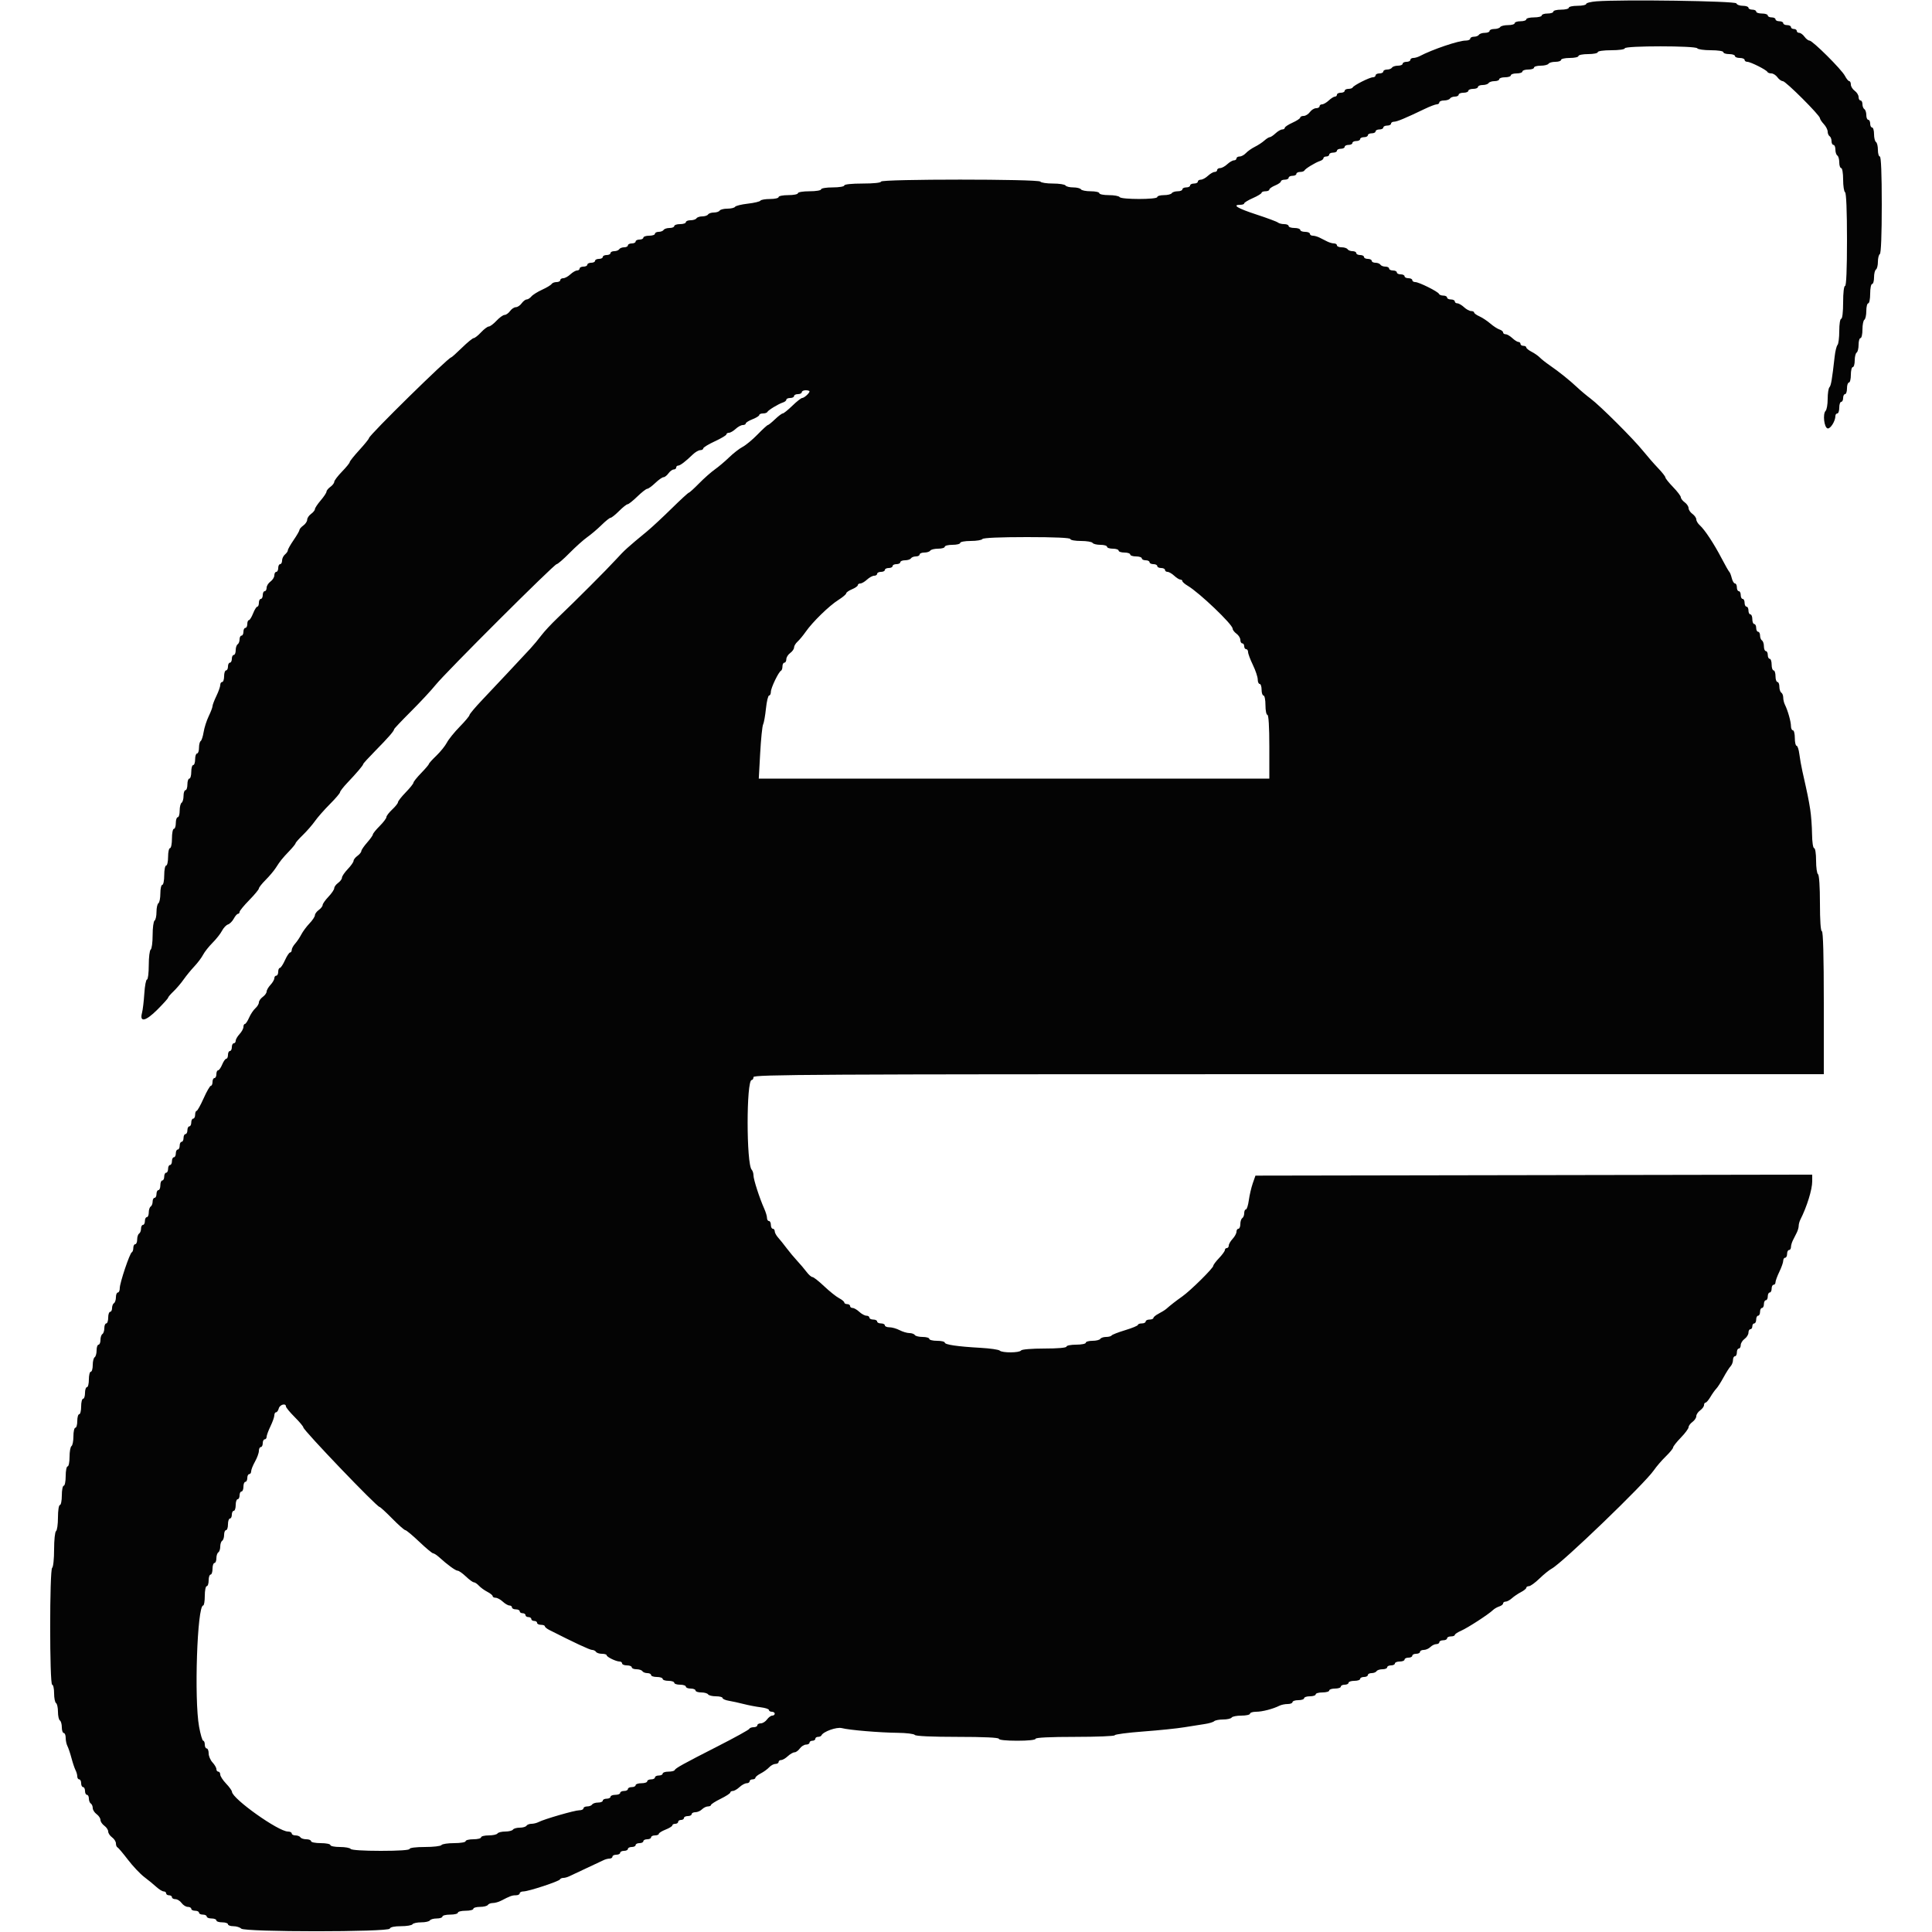 <svg id="svg" version="1.1" xmlns="http://www.w3.org/2000/svg" xmlns:xlink="http://www.w3.org/1999/xlink" width="400" height="400" viewBox="0, 0, 400,400"><g id="svgg"><path id="path0" d="M330.500 0.277 C 329.345 0.368,328.400 0.612,328.400 0.821 C 328.400 1.029,327.590 1.200,326.600 1.200 C 325.610 1.200,324.800 1.380,324.800 1.600 C 324.800 1.820,324.080 2.000,323.200 2.000 C 322.320 2.000,321.600 2.180,321.600 2.400 C 321.600 2.620,321.060 2.800,320.400 2.800 C 319.740 2.800,319.200 2.980,319.200 3.200 C 319.200 3.420,318.480 3.600,317.600 3.600 C 316.720 3.600,316.000 3.780,316.000 4.000 C 316.000 4.220,315.460 4.400,314.800 4.400 C 314.140 4.400,313.600 4.580,313.600 4.800 C 313.600 5.020,312.981 5.200,312.224 5.200 C 311.467 5.200,310.736 5.380,310.600 5.600 C 310.464 5.820,309.913 6.000,309.376 6.000 C 308.839 6.000,308.400 6.180,308.400 6.400 C 308.400 6.620,307.961 6.800,307.424 6.800 C 306.887 6.800,306.336 6.980,306.200 7.200 C 306.064 7.420,305.603 7.600,305.176 7.600 C 304.749 7.600,304.400 7.780,304.400 8.000 C 304.400 8.220,303.973 8.400,303.452 8.400 C 301.975 8.400,296.556 10.235,293.905 11.634 C 293.523 11.835,292.938 12.000,292.605 12.000 C 292.272 12.000,292.000 12.180,292.000 12.400 C 292.000 12.620,291.640 12.800,291.200 12.800 C 290.760 12.800,290.400 12.980,290.400 13.200 C 290.400 13.420,289.961 13.600,289.424 13.600 C 288.887 13.600,288.336 13.780,288.200 14.000 C 288.064 14.220,287.603 14.400,287.176 14.400 C 286.749 14.400,286.400 14.580,286.400 14.800 C 286.400 15.020,286.040 15.200,285.600 15.200 C 285.160 15.200,284.800 15.380,284.800 15.600 C 284.800 15.820,284.547 16.000,284.238 16.000 C 283.572 16.000,280.259 17.668,280.067 18.100 C 279.993 18.265,279.588 18.400,279.167 18.400 C 278.745 18.400,278.400 18.580,278.400 18.800 C 278.400 19.020,278.040 19.200,277.600 19.200 C 277.160 19.200,276.800 19.380,276.800 19.600 C 276.800 19.820,276.612 20.000,276.383 20.000 C 276.154 20.000,275.580 20.360,275.108 20.800 C 274.636 21.240,274.013 21.600,273.725 21.600 C 273.436 21.600,273.200 21.780,273.200 22.000 C 273.200 22.220,272.880 22.400,272.488 22.400 C 272.097 22.400,271.517 22.760,271.200 23.200 C 270.883 23.640,270.303 24.000,269.912 24.000 C 269.520 24.000,269.200 24.153,269.200 24.339 C 269.200 24.526,268.480 25.003,267.600 25.400 C 266.720 25.797,266.000 26.274,266.000 26.461 C 266.000 26.647,265.764 26.800,265.475 26.800 C 265.187 26.800,264.564 27.160,264.092 27.600 C 263.620 28.040,263.080 28.400,262.892 28.400 C 262.704 28.400,262.202 28.715,261.775 29.100 C 261.349 29.485,260.460 30.069,259.800 30.397 C 259.140 30.726,258.309 31.311,257.953 31.697 C 257.597 32.084,257.012 32.400,256.653 32.400 C 256.294 32.400,256.000 32.580,256.000 32.800 C 256.000 33.020,255.764 33.200,255.475 33.200 C 255.187 33.200,254.564 33.560,254.092 34.000 C 253.620 34.440,252.956 34.800,252.617 34.800 C 252.278 34.800,252.000 34.980,252.000 35.200 C 252.000 35.420,251.764 35.600,251.475 35.600 C 251.187 35.600,250.564 35.960,250.092 36.400 C 249.620 36.840,248.956 37.200,248.617 37.200 C 248.278 37.200,248.000 37.380,248.000 37.600 C 248.000 37.820,247.640 38.000,247.200 38.000 C 246.760 38.000,246.400 38.180,246.400 38.400 C 246.400 38.620,246.040 38.800,245.600 38.800 C 245.160 38.800,244.800 38.980,244.800 39.200 C 244.800 39.420,244.361 39.600,243.824 39.600 C 243.287 39.600,242.736 39.780,242.600 40.000 C 242.464 40.220,241.733 40.400,240.976 40.400 C 240.219 40.400,239.600 40.580,239.600 40.800 C 239.600 41.329,232.127 41.329,231.800 40.800 C 231.664 40.580,230.663 40.400,229.576 40.400 C 228.489 40.400,227.600 40.220,227.600 40.000 C 227.600 39.780,226.801 39.600,225.824 39.600 C 224.847 39.600,223.936 39.420,223.800 39.200 C 223.664 38.980,222.944 38.800,222.200 38.800 C 221.456 38.800,220.736 38.620,220.600 38.400 C 220.464 38.180,219.294 38.000,218.000 38.000 C 216.706 38.000,215.536 37.820,215.400 37.600 C 215.060 37.050,182.400 37.050,182.400 37.600 C 182.400 37.839,180.867 38.000,178.600 38.000 C 176.333 38.000,174.800 38.161,174.800 38.400 C 174.800 38.622,173.733 38.800,172.400 38.800 C 171.067 38.800,170.000 38.978,170.000 39.200 C 170.000 39.422,168.933 39.600,167.600 39.600 C 166.267 39.600,165.200 39.778,165.200 40.000 C 165.200 40.220,164.300 40.400,163.200 40.400 C 162.100 40.400,161.200 40.580,161.200 40.800 C 161.200 41.020,160.401 41.200,159.424 41.200 C 158.447 41.200,157.551 41.356,157.433 41.547 C 157.314 41.738,156.139 42.017,154.821 42.166 C 153.503 42.315,152.318 42.609,152.189 42.818 C 152.059 43.028,151.344 43.200,150.600 43.200 C 149.856 43.200,149.136 43.380,149.000 43.600 C 148.864 43.820,148.324 44.000,147.800 44.000 C 147.276 44.000,146.736 44.180,146.600 44.400 C 146.464 44.620,145.924 44.800,145.400 44.800 C 144.876 44.800,144.336 44.980,144.200 45.200 C 144.064 45.420,143.513 45.600,142.976 45.600 C 142.439 45.600,142.000 45.780,142.000 46.000 C 142.000 46.220,141.460 46.400,140.800 46.400 C 140.140 46.400,139.600 46.580,139.600 46.800 C 139.600 47.020,139.161 47.200,138.624 47.200 C 138.087 47.200,137.536 47.380,137.400 47.600 C 137.264 47.820,136.803 48.000,136.376 48.000 C 135.949 48.000,135.600 48.180,135.600 48.400 C 135.600 48.620,135.060 48.800,134.400 48.800 C 133.740 48.800,133.200 48.980,133.200 49.200 C 133.200 49.420,132.840 49.600,132.400 49.600 C 131.960 49.600,131.600 49.780,131.600 50.000 C 131.600 50.220,131.240 50.400,130.800 50.400 C 130.360 50.400,130.000 50.580,130.000 50.800 C 130.000 51.020,129.651 51.200,129.224 51.200 C 128.797 51.200,128.336 51.380,128.200 51.600 C 128.064 51.820,127.603 52.000,127.176 52.000 C 126.749 52.000,126.400 52.180,126.400 52.400 C 126.400 52.620,126.040 52.800,125.600 52.800 C 125.160 52.800,124.800 52.980,124.800 53.200 C 124.800 53.420,124.440 53.600,124.000 53.600 C 123.560 53.600,123.200 53.780,123.200 54.000 C 123.200 54.220,122.840 54.400,122.400 54.400 C 121.960 54.400,121.600 54.580,121.600 54.800 C 121.600 55.020,121.240 55.200,120.800 55.200 C 120.360 55.200,120.000 55.380,120.000 55.600 C 120.000 55.820,119.764 56.000,119.475 56.000 C 119.187 56.000,118.564 56.360,118.092 56.800 C 117.620 57.240,116.956 57.600,116.617 57.600 C 116.278 57.600,116.000 57.780,116.000 58.000 C 116.000 58.220,115.651 58.400,115.224 58.400 C 114.797 58.400,114.336 58.580,114.199 58.801 C 114.063 59.022,113.182 59.553,112.241 59.981 C 111.300 60.410,110.299 61.039,110.016 61.380 C 109.734 61.721,109.294 62.000,109.039 62.000 C 108.785 62.000,108.317 62.360,108.000 62.800 C 107.683 63.240,107.143 63.600,106.800 63.600 C 106.457 63.600,105.917 63.960,105.600 64.400 C 105.283 64.840,104.775 65.200,104.472 65.200 C 104.169 65.200,103.417 65.740,102.800 66.400 C 102.183 67.060,101.463 67.600,101.200 67.600 C 100.937 67.600,100.217 68.140,99.600 68.800 C 98.983 69.460,98.299 70.000,98.080 70.000 C 97.861 70.000,96.762 70.900,95.639 72.000 C 94.515 73.100,93.508 74.000,93.401 74.000 C 92.815 74.000,76.406 90.113,76.394 90.701 C 76.390 90.865,75.490 91.981,74.394 93.179 C 73.297 94.378,72.400 95.503,72.400 95.679 C 72.400 95.855,71.680 96.741,70.800 97.648 C 69.920 98.555,69.200 99.505,69.200 99.760 C 69.200 100.015,68.840 100.483,68.400 100.800 C 67.960 101.117,67.600 101.562,67.599 101.788 C 67.599 102.015,67.059 102.830,66.400 103.600 C 65.741 104.370,65.201 105.185,65.201 105.412 C 65.200 105.638,64.840 106.083,64.400 106.400 C 63.960 106.717,63.600 107.257,63.600 107.600 C 63.600 107.943,63.240 108.483,62.800 108.800 C 62.360 109.117,62.000 109.529,62.000 109.716 C 62.000 109.903,61.460 110.841,60.800 111.800 C 60.140 112.759,59.600 113.715,59.600 113.923 C 59.600 114.132,59.330 114.526,59.000 114.800 C 58.670 115.074,58.400 115.636,58.400 116.049 C 58.400 116.462,58.220 116.800,58.000 116.800 C 57.780 116.800,57.600 117.160,57.600 117.600 C 57.600 118.040,57.420 118.400,57.200 118.400 C 56.980 118.400,56.800 118.720,56.800 119.112 C 56.800 119.503,56.440 120.083,56.000 120.400 C 55.560 120.717,55.200 121.297,55.200 121.688 C 55.200 122.080,55.020 122.400,54.800 122.400 C 54.580 122.400,54.400 122.760,54.400 123.200 C 54.400 123.640,54.220 124.000,54.000 124.000 C 53.780 124.000,53.600 124.360,53.600 124.800 C 53.600 125.240,53.454 125.600,53.275 125.600 C 53.096 125.600,52.702 126.230,52.400 127.000 C 52.098 127.770,51.704 128.400,51.525 128.400 C 51.346 128.400,51.200 128.760,51.200 129.200 C 51.200 129.640,51.020 130.000,50.800 130.000 C 50.580 130.000,50.400 130.360,50.400 130.800 C 50.400 131.240,50.220 131.600,50.000 131.600 C 49.780 131.600,49.600 131.949,49.600 132.376 C 49.600 132.803,49.420 133.264,49.200 133.400 C 48.980 133.536,48.800 134.087,48.800 134.624 C 48.800 135.161,48.620 135.600,48.400 135.600 C 48.180 135.600,48.000 135.960,48.000 136.400 C 48.000 136.840,47.820 137.200,47.600 137.200 C 47.380 137.200,47.200 137.560,47.200 138.000 C 47.200 138.440,47.020 138.800,46.800 138.800 C 46.580 138.800,46.400 139.340,46.400 140.000 C 46.400 140.660,46.220 141.200,46.000 141.200 C 45.780 141.200,45.600 141.479,45.600 141.819 C 45.600 142.160,45.240 143.184,44.800 144.094 C 44.360 145.005,44.000 145.953,44.000 146.200 C 44.000 146.447,43.645 147.384,43.212 148.281 C 42.778 149.179,42.304 150.657,42.159 151.565 C 42.014 152.474,41.739 153.314,41.547 153.432 C 41.356 153.551,41.200 154.177,41.200 154.824 C 41.200 155.471,41.020 156.000,40.800 156.000 C 40.580 156.000,40.400 156.540,40.400 157.200 C 40.400 157.860,40.220 158.400,40.000 158.400 C 39.780 158.400,39.600 159.030,39.600 159.800 C 39.600 160.570,39.420 161.200,39.200 161.200 C 38.980 161.200,38.800 161.740,38.800 162.400 C 38.800 163.060,38.620 163.600,38.400 163.600 C 38.180 163.600,38.000 164.129,38.000 164.776 C 38.000 165.423,37.820 166.064,37.600 166.200 C 37.380 166.336,37.200 167.067,37.200 167.824 C 37.200 168.581,37.020 169.200,36.800 169.200 C 36.580 169.200,36.400 169.740,36.400 170.400 C 36.400 171.060,36.220 171.600,36.000 171.600 C 35.780 171.600,35.600 172.500,35.600 173.600 C 35.600 174.700,35.420 175.600,35.200 175.600 C 34.980 175.600,34.800 176.410,34.800 177.400 C 34.800 178.390,34.620 179.200,34.400 179.200 C 34.180 179.200,34.000 180.100,34.000 181.200 C 34.000 182.300,33.820 183.200,33.600 183.200 C 33.380 183.200,33.200 183.999,33.200 184.976 C 33.200 185.953,33.020 186.864,32.800 187.000 C 32.580 187.136,32.400 187.946,32.400 188.800 C 32.400 189.654,32.220 190.464,32.000 190.600 C 31.780 190.736,31.600 192.086,31.600 193.600 C 31.600 195.114,31.420 196.464,31.200 196.600 C 30.980 196.736,30.800 198.187,30.800 199.824 C 30.800 201.461,30.634 202.800,30.432 202.800 C 30.229 202.800,29.981 204.105,29.880 205.700 C 29.779 207.295,29.564 209.093,29.403 209.695 C 28.855 211.735,30.148 211.469,32.575 209.042 C 33.799 207.818,34.800 206.706,34.800 206.569 C 34.800 206.433,35.302 205.844,35.915 205.260 C 36.529 204.677,37.473 203.570,38.012 202.800 C 38.552 202.030,39.556 200.803,40.244 200.073 C 40.931 199.343,41.743 198.263,42.047 197.673 C 42.351 197.083,43.230 195.970,44.000 195.200 C 44.770 194.430,45.654 193.308,45.964 192.707 C 46.274 192.105,46.830 191.517,47.200 191.400 C 47.570 191.283,48.111 190.740,48.404 190.193 C 48.696 189.647,49.085 189.200,49.268 189.200 C 49.450 189.200,49.600 189.021,49.600 188.802 C 49.600 188.583,50.500 187.485,51.600 186.361 C 52.700 185.238,53.600 184.151,53.600 183.946 C 53.600 183.741,54.229 182.944,54.999 182.175 C 55.768 181.406,56.711 180.287,57.095 179.688 C 58.047 178.205,58.394 177.773,59.900 176.192 C 60.615 175.441,61.200 174.717,61.200 174.582 C 61.200 174.447,61.881 173.676,62.713 172.869 C 63.545 172.061,64.668 170.770,65.208 170.000 C 65.749 169.230,67.138 167.651,68.295 166.491 C 69.453 165.332,70.400 164.221,70.400 164.024 C 70.400 163.827,71.075 162.954,71.900 162.085 C 73.881 159.999,75.200 158.442,75.200 158.190 C 75.200 158.077,76.325 156.844,77.700 155.449 C 80.345 152.765,81.600 151.327,81.600 150.980 C 81.600 150.864,83.175 149.197,85.100 147.276 C 87.025 145.355,89.320 142.887,90.200 141.792 C 92.275 139.209,114.738 116.800,115.252 116.800 C 115.468 116.800,116.669 115.761,117.922 114.490 C 119.175 113.220,120.830 111.739,121.600 111.198 C 122.370 110.658,123.689 109.537,124.532 108.708 C 125.374 107.879,126.223 107.200,126.418 107.200 C 126.614 107.200,127.403 106.570,128.173 105.800 C 128.943 105.030,129.738 104.400,129.938 104.400 C 130.139 104.400,131.045 103.680,131.952 102.800 C 132.859 101.920,133.782 101.200,134.004 101.200 C 134.226 101.200,134.972 100.660,135.663 100.000 C 136.354 99.340,137.122 98.800,137.371 98.800 C 137.620 98.800,138.083 98.440,138.400 98.000 C 138.717 97.560,139.207 97.200,139.488 97.200 C 139.770 97.200,140.000 97.020,140.000 96.800 C 140.000 96.580,140.178 96.400,140.395 96.400 C 140.816 96.400,141.907 95.574,143.432 94.100 C 143.944 93.605,144.642 93.200,144.982 93.200 C 145.322 93.200,145.600 93.037,145.600 92.838 C 145.600 92.639,146.680 91.977,148.000 91.368 C 149.320 90.758,150.400 90.111,150.400 89.930 C 150.400 89.748,150.636 89.600,150.925 89.600 C 151.213 89.600,151.836 89.240,152.308 88.800 C 152.780 88.360,153.444 88.000,153.783 88.000 C 154.122 88.000,154.400 87.854,154.400 87.675 C 154.400 87.496,155.030 87.102,155.800 86.800 C 156.570 86.498,157.200 86.104,157.200 85.925 C 157.200 85.746,157.545 85.600,157.967 85.600 C 158.388 85.600,158.793 85.465,158.867 85.300 C 159.034 84.924,161.164 83.625,162.100 83.329 C 162.485 83.207,162.800 82.948,162.800 82.753 C 162.800 82.559,163.160 82.400,163.600 82.400 C 164.040 82.400,164.400 82.220,164.400 82.000 C 164.400 81.780,164.760 81.600,165.200 81.600 C 165.640 81.600,166.000 81.420,166.000 81.200 C 166.000 80.980,166.360 80.800,166.800 80.800 C 167.240 80.800,167.600 80.903,167.600 81.029 C 167.600 81.400,166.489 82.400,166.077 82.400 C 165.868 82.400,164.955 83.120,164.048 84.000 C 163.141 84.880,162.246 85.600,162.059 85.600 C 161.872 85.600,161.154 86.140,160.463 86.800 C 159.772 87.460,159.104 88.000,158.978 88.000 C 158.851 88.000,157.892 88.879,156.847 89.952 C 155.801 91.026,154.409 92.182,153.753 92.521 C 153.098 92.860,151.850 93.827,150.981 94.671 C 150.111 95.514,148.770 96.648,148.000 97.191 C 147.230 97.734,145.757 99.038,144.726 100.089 C 143.695 101.140,142.748 102.000,142.620 102.000 C 142.493 102.000,140.878 103.485,139.031 105.300 C 137.184 107.115,134.908 109.230,133.973 110.000 C 129.948 113.314,129.309 113.893,127.600 115.765 C 125.666 117.885,119.119 124.439,115.418 127.961 C 114.169 129.150,112.664 130.768,112.073 131.556 C 111.483 132.344,110.460 133.573,109.800 134.286 C 107.662 136.597,102.473 142.130,99.804 144.946 C 98.372 146.457,97.200 147.851,97.200 148.044 C 97.200 148.238,96.290 149.326,95.177 150.462 C 94.065 151.598,92.871 153.076,92.525 153.746 C 92.178 154.416,91.198 155.633,90.347 156.451 C 89.496 157.268,88.800 158.041,88.800 158.168 C 88.800 158.295,88.080 159.141,87.200 160.048 C 86.320 160.955,85.600 161.855,85.600 162.048 C 85.600 162.241,84.880 163.141,84.000 164.048 C 83.120 164.955,82.400 165.873,82.400 166.088 C 82.400 166.303,81.860 166.983,81.200 167.600 C 80.540 168.217,80.000 168.925,80.000 169.174 C 80.000 169.423,79.370 170.257,78.600 171.027 C 77.830 171.797,77.200 172.576,77.200 172.759 C 77.200 172.942,76.663 173.701,76.006 174.446 C 75.350 175.191,74.810 175.985,74.806 176.212 C 74.803 176.438,74.440 176.883,74.000 177.200 C 73.560 177.517,73.200 177.980,73.200 178.229 C 73.200 178.478,72.660 179.246,72.000 179.937 C 71.340 180.628,70.800 181.425,70.800 181.708 C 70.800 181.991,70.440 182.483,70.000 182.800 C 69.560 183.117,69.200 183.609,69.200 183.892 C 69.200 184.175,68.660 184.972,68.000 185.663 C 67.340 186.354,66.800 187.122,66.800 187.371 C 66.800 187.620,66.440 188.083,66.000 188.400 C 65.560 188.717,65.200 189.209,65.200 189.492 C 65.200 189.775,64.697 190.534,64.081 191.178 C 63.466 191.821,62.701 192.855,62.381 193.474 C 62.062 194.093,61.485 194.949,61.100 195.375 C 60.715 195.802,60.400 196.387,60.400 196.675 C 60.400 196.964,60.247 197.200,60.061 197.200 C 59.874 197.200,59.397 197.920,59.000 198.800 C 58.603 199.680,58.126 200.400,57.939 200.400 C 57.753 200.400,57.600 200.760,57.600 201.200 C 57.600 201.640,57.420 202.000,57.200 202.000 C 56.980 202.000,56.800 202.236,56.800 202.525 C 56.800 202.813,56.440 203.436,56.000 203.908 C 55.560 204.380,55.200 205.004,55.200 205.295 C 55.200 205.586,54.840 206.083,54.400 206.400 C 53.960 206.717,53.600 207.231,53.600 207.541 C 53.600 207.852,53.271 208.397,52.870 208.753 C 52.468 209.109,51.884 209.985,51.572 210.700 C 51.260 211.415,50.869 212.000,50.702 212.000 C 50.536 212.000,50.400 212.278,50.400 212.617 C 50.400 212.956,50.040 213.620,49.600 214.092 C 49.160 214.564,48.800 215.187,48.800 215.475 C 48.800 215.764,48.620 216.000,48.400 216.000 C 48.180 216.000,48.000 216.360,48.000 216.800 C 48.000 217.240,47.820 217.600,47.600 217.600 C 47.380 217.600,47.200 217.960,47.200 218.400 C 47.200 218.840,47.042 219.200,46.849 219.200 C 46.655 219.200,46.273 219.740,46.000 220.400 C 45.727 221.060,45.345 221.600,45.151 221.600 C 44.958 221.600,44.800 221.960,44.800 222.400 C 44.800 222.840,44.620 223.200,44.400 223.200 C 44.180 223.200,44.000 223.560,44.000 224.000 C 44.000 224.440,43.846 224.800,43.657 224.800 C 43.469 224.800,42.794 225.970,42.157 227.399 C 41.521 228.829,40.865 229.999,40.700 229.999 C 40.535 230.000,40.400 230.360,40.400 230.800 C 40.400 231.240,40.220 231.600,40.000 231.600 C 39.780 231.600,39.600 231.960,39.600 232.400 C 39.600 232.840,39.420 233.200,39.200 233.200 C 38.980 233.200,38.800 233.560,38.800 234.000 C 38.800 234.440,38.620 234.800,38.400 234.800 C 38.180 234.800,38.000 235.160,38.000 235.600 C 38.000 236.040,37.820 236.400,37.600 236.400 C 37.380 236.400,37.200 236.760,37.200 237.200 C 37.200 237.640,37.020 238.000,36.800 238.000 C 36.580 238.000,36.400 238.360,36.400 238.800 C 36.400 239.240,36.220 239.600,36.000 239.600 C 35.780 239.600,35.600 239.960,35.600 240.400 C 35.600 240.840,35.420 241.200,35.200 241.200 C 34.980 241.200,34.800 241.560,34.800 242.000 C 34.800 242.440,34.620 242.800,34.400 242.800 C 34.180 242.800,34.000 243.160,34.000 243.600 C 34.000 244.040,33.820 244.400,33.600 244.400 C 33.380 244.400,33.200 244.850,33.200 245.400 C 33.200 245.950,33.020 246.400,32.800 246.400 C 32.580 246.400,32.400 246.760,32.400 247.200 C 32.400 247.640,32.220 248.000,32.000 248.000 C 31.780 248.000,31.600 248.349,31.600 248.776 C 31.600 249.203,31.420 249.664,31.200 249.800 C 30.980 249.936,30.800 250.487,30.800 251.024 C 30.800 251.561,30.620 252.000,30.400 252.000 C 30.180 252.000,30.000 252.360,30.000 252.800 C 30.000 253.240,29.820 253.600,29.600 253.600 C 29.380 253.600,29.200 253.949,29.200 254.376 C 29.200 254.803,29.020 255.264,28.800 255.400 C 28.580 255.536,28.400 256.087,28.400 256.624 C 28.400 257.161,28.220 257.600,28.000 257.600 C 27.780 257.600,27.600 257.945,27.600 258.367 C 27.600 258.788,27.462 259.193,27.294 259.267 C 26.860 259.455,24.790 265.616,24.795 266.700 C 24.798 267.195,24.620 267.600,24.400 267.600 C 24.180 267.600,24.000 268.039,24.000 268.576 C 24.000 269.113,23.820 269.664,23.600 269.800 C 23.380 269.936,23.200 270.397,23.200 270.824 C 23.200 271.251,23.020 271.600,22.800 271.600 C 22.580 271.600,22.400 272.140,22.400 272.800 C 22.400 273.460,22.220 274.000,22.000 274.000 C 21.780 274.000,21.600 274.439,21.600 274.976 C 21.600 275.513,21.420 276.064,21.200 276.200 C 20.980 276.336,20.800 276.887,20.800 277.424 C 20.800 277.961,20.620 278.400,20.400 278.400 C 20.180 278.400,20.000 278.929,20.000 279.576 C 20.000 280.223,19.820 280.864,19.600 281.000 C 19.380 281.136,19.200 281.867,19.200 282.624 C 19.200 283.381,19.020 284.000,18.800 284.000 C 18.580 284.000,18.400 284.720,18.400 285.600 C 18.400 286.480,18.220 287.200,18.000 287.200 C 17.780 287.200,17.600 287.740,17.600 288.400 C 17.600 289.060,17.420 289.600,17.200 289.600 C 16.980 289.600,16.800 290.320,16.800 291.200 C 16.800 292.080,16.620 292.800,16.400 292.800 C 16.180 292.800,16.000 293.430,16.000 294.200 C 16.000 294.970,15.820 295.600,15.600 295.600 C 15.380 295.600,15.200 296.399,15.200 297.376 C 15.200 298.353,15.020 299.264,14.800 299.400 C 14.580 299.536,14.400 300.537,14.400 301.624 C 14.400 302.711,14.220 303.600,14.000 303.600 C 13.780 303.600,13.600 304.500,13.600 305.600 C 13.600 306.700,13.420 307.600,13.200 307.600 C 12.980 307.600,12.800 308.500,12.800 309.600 C 12.800 310.700,12.620 311.600,12.400 311.600 C 12.175 311.600,12.000 312.725,12.000 314.176 C 12.000 315.593,11.820 316.864,11.600 317.000 C 11.380 317.136,11.200 318.846,11.200 320.800 C 11.200 322.754,11.020 324.464,10.800 324.600 C 10.253 324.938,10.253 348.800,10.800 348.800 C 11.020 348.800,11.200 349.599,11.200 350.576 C 11.200 351.553,11.380 352.464,11.600 352.600 C 11.820 352.736,12.000 353.546,12.000 354.400 C 12.000 355.254,12.180 356.064,12.400 356.200 C 12.620 356.336,12.800 356.977,12.800 357.624 C 12.800 358.271,12.980 358.800,13.200 358.800 C 13.420 358.800,13.600 359.252,13.600 359.805 C 13.600 360.358,13.762 361.123,13.961 361.505 C 14.160 361.887,14.537 363.010,14.800 364.000 C 15.063 364.990,15.440 366.113,15.639 366.495 C 15.838 366.877,16.000 367.462,16.000 367.795 C 16.000 368.128,16.180 368.400,16.400 368.400 C 16.620 368.400,16.800 368.760,16.800 369.200 C 16.800 369.640,16.980 370.000,17.200 370.000 C 17.420 370.000,17.600 370.360,17.600 370.800 C 17.600 371.240,17.780 371.600,18.000 371.600 C 18.220 371.600,18.400 371.949,18.400 372.376 C 18.400 372.803,18.580 373.264,18.800 373.400 C 19.020 373.536,19.200 373.957,19.200 374.335 C 19.200 374.714,19.560 375.283,20.000 375.600 C 20.440 375.917,20.800 376.457,20.800 376.800 C 20.800 377.143,21.160 377.683,21.600 378.000 C 22.040 378.317,22.400 378.857,22.400 379.200 C 22.400 379.543,22.760 380.083,23.200 380.400 C 23.640 380.717,24.000 381.282,24.000 381.655 C 24.000 382.028,24.141 382.393,24.313 382.467 C 24.486 382.540,25.462 383.693,26.482 385.028 C 27.502 386.364,29.026 387.978,29.868 388.616 C 30.711 389.253,31.848 390.185,32.396 390.687 C 32.944 391.189,33.619 391.600,33.896 391.600 C 34.173 391.600,34.400 391.780,34.400 392.000 C 34.400 392.220,34.670 392.400,35.000 392.400 C 35.330 392.400,35.600 392.580,35.600 392.800 C 35.600 393.020,35.920 393.200,36.312 393.200 C 36.703 393.200,37.283 393.560,37.600 394.000 C 37.917 394.440,38.497 394.800,38.888 394.800 C 39.280 394.800,39.600 394.980,39.600 395.200 C 39.600 395.420,39.960 395.600,40.400 395.600 C 40.840 395.600,41.200 395.780,41.200 396.000 C 41.200 396.220,41.560 396.400,42.000 396.400 C 42.440 396.400,42.800 396.580,42.800 396.800 C 42.800 397.020,43.250 397.200,43.800 397.200 C 44.350 397.200,44.800 397.380,44.800 397.600 C 44.800 397.820,45.340 398.000,46.000 398.000 C 46.660 398.000,47.200 398.180,47.200 398.400 C 47.200 398.620,47.704 398.800,48.320 398.800 C 48.936 398.800,49.665 399.025,49.940 399.300 C 50.667 400.027,80.458 400.027,80.700 399.300 C 80.806 398.983,81.651 398.800,83.010 398.800 C 84.188 398.800,85.264 398.620,85.400 398.400 C 85.536 398.180,86.346 398.000,87.200 398.000 C 88.054 398.000,88.864 397.820,89.000 397.600 C 89.136 397.380,89.777 397.200,90.424 397.200 C 91.071 397.200,91.600 397.020,91.600 396.800 C 91.600 396.580,92.320 396.400,93.200 396.400 C 94.080 396.400,94.800 396.220,94.800 396.000 C 94.800 395.780,95.520 395.600,96.400 395.600 C 97.280 395.600,98.000 395.420,98.000 395.200 C 98.000 394.980,98.619 394.800,99.376 394.800 C 100.133 394.800,100.864 394.620,101.000 394.400 C 101.136 394.180,101.599 394.000,102.029 394.000 C 102.459 394.000,103.213 393.792,103.705 393.538 C 105.631 392.542,106.017 392.400,106.795 392.400 C 107.238 392.400,107.600 392.220,107.600 392.000 C 107.600 391.780,107.948 391.600,108.372 391.600 C 109.408 391.600,115.765 389.509,115.933 389.113 C 116.007 388.941,116.324 388.800,116.639 388.800 C 116.953 388.800,117.523 388.639,117.905 388.442 C 118.287 388.245,119.860 387.506,121.400 386.800 C 122.940 386.094,124.513 385.355,124.895 385.158 C 125.277 384.961,125.862 384.800,126.195 384.800 C 126.528 384.800,126.800 384.620,126.800 384.400 C 126.800 384.180,127.160 384.000,127.600 384.000 C 128.040 384.000,128.400 383.820,128.400 383.600 C 128.400 383.380,128.760 383.200,129.200 383.200 C 129.640 383.200,130.000 383.020,130.000 382.800 C 130.000 382.580,130.360 382.400,130.800 382.400 C 131.240 382.400,131.600 382.220,131.600 382.000 C 131.600 381.780,131.960 381.600,132.400 381.600 C 132.840 381.600,133.200 381.420,133.200 381.200 C 133.200 380.980,133.560 380.800,134.000 380.800 C 134.440 380.800,134.800 380.620,134.800 380.400 C 134.800 380.180,135.160 380.000,135.600 380.000 C 136.040 380.000,136.400 379.854,136.400 379.675 C 136.400 379.496,137.030 379.102,137.800 378.800 C 138.570 378.498,139.200 378.104,139.200 377.925 C 139.200 377.746,139.470 377.600,139.800 377.600 C 140.130 377.600,140.400 377.420,140.400 377.200 C 140.400 376.980,140.670 376.800,141.000 376.800 C 141.330 376.800,141.600 376.620,141.600 376.400 C 141.600 376.180,141.960 376.000,142.400 376.000 C 142.840 376.000,143.200 375.820,143.200 375.600 C 143.200 375.380,143.547 375.200,143.971 375.200 C 144.396 375.200,145.013 374.930,145.343 374.600 C 145.673 374.270,146.226 374.000,146.571 374.000 C 146.917 374.000,147.203 373.865,147.206 373.700 C 147.210 373.535,148.110 372.960,149.206 372.421 C 150.303 371.883,151.200 371.298,151.200 371.121 C 151.200 370.945,151.436 370.800,151.725 370.800 C 152.013 370.800,152.636 370.440,153.108 370.000 C 153.580 369.560,154.244 369.200,154.583 369.200 C 154.922 369.200,155.200 369.020,155.200 368.800 C 155.200 368.580,155.470 368.400,155.800 368.400 C 156.130 368.400,156.400 368.250,156.400 368.068 C 156.400 367.885,156.895 367.481,157.500 367.170 C 158.105 366.860,158.891 366.289,159.247 365.903 C 159.603 365.516,160.188 365.200,160.547 365.200 C 160.906 365.200,161.200 365.020,161.200 364.800 C 161.200 364.580,161.436 364.400,161.725 364.400 C 162.013 364.400,162.636 364.040,163.108 363.600 C 163.580 363.160,164.204 362.800,164.495 362.800 C 164.786 362.800,165.283 362.440,165.600 362.000 C 165.917 361.560,166.497 361.200,166.888 361.200 C 167.280 361.200,167.600 361.020,167.600 360.800 C 167.600 360.580,167.870 360.400,168.200 360.400 C 168.530 360.400,168.800 360.220,168.800 360.000 C 168.800 359.780,169.055 359.600,169.367 359.600 C 169.678 359.600,169.993 359.465,170.067 359.300 C 170.415 358.516,173.208 357.512,174.278 357.786 C 175.892 358.200,182.056 358.719,185.876 358.762 C 187.678 358.783,189.264 358.980,189.400 359.200 C 189.552 359.447,192.937 359.600,198.224 359.600 C 203.675 359.600,206.800 359.746,206.800 360.000 C 206.800 360.239,208.333 360.400,210.600 360.400 C 212.867 360.400,214.400 360.239,214.400 360.000 C 214.400 359.746,217.400 359.600,222.600 359.600 C 227.110 359.600,230.800 359.449,230.800 359.264 C 230.800 359.079,233.455 358.730,236.700 358.487 C 239.945 358.245,243.770 357.851,245.200 357.611 C 246.630 357.372,248.520 357.074,249.400 356.947 C 250.280 356.821,251.171 356.556,251.380 356.359 C 251.589 356.162,252.433 356.000,253.256 356.000 C 254.079 356.000,254.864 355.820,255.000 355.600 C 255.136 355.380,256.047 355.200,257.024 355.200 C 258.001 355.200,258.800 355.020,258.800 354.800 C 258.800 354.580,259.372 354.400,260.072 354.400 C 261.335 354.400,263.565 353.822,264.895 353.151 C 265.277 352.958,266.042 352.800,266.595 352.800 C 267.148 352.800,267.600 352.620,267.600 352.400 C 267.600 352.180,268.140 352.000,268.800 352.000 C 269.460 352.000,270.000 351.820,270.000 351.600 C 270.000 351.380,270.540 351.200,271.200 351.200 C 271.860 351.200,272.400 351.020,272.400 350.800 C 272.400 350.580,273.030 350.400,273.800 350.400 C 274.570 350.400,275.200 350.220,275.200 350.000 C 275.200 349.780,275.740 349.600,276.400 349.600 C 277.060 349.600,277.600 349.420,277.600 349.200 C 277.600 348.980,277.960 348.800,278.400 348.800 C 278.840 348.800,279.200 348.620,279.200 348.400 C 279.200 348.180,279.740 348.000,280.400 348.000 C 281.060 348.000,281.600 347.820,281.600 347.600 C 281.600 347.380,281.960 347.200,282.400 347.200 C 282.840 347.200,283.200 347.020,283.200 346.800 C 283.200 346.580,283.549 346.400,283.976 346.400 C 284.403 346.400,284.864 346.220,285.000 346.000 C 285.136 345.780,285.687 345.600,286.224 345.600 C 286.761 345.600,287.200 345.420,287.200 345.200 C 287.200 344.980,287.560 344.800,288.000 344.800 C 288.440 344.800,288.800 344.620,288.800 344.400 C 288.800 344.180,289.250 344.000,289.800 344.000 C 290.350 344.000,290.800 343.820,290.800 343.600 C 290.800 343.380,291.160 343.200,291.600 343.200 C 292.040 343.200,292.400 343.020,292.400 342.800 C 292.400 342.580,292.760 342.400,293.200 342.400 C 293.640 342.400,294.000 342.220,294.000 342.000 C 294.000 341.780,294.347 341.600,294.771 341.600 C 295.196 341.600,295.813 341.330,296.143 341.000 C 296.473 340.670,297.026 340.400,297.371 340.400 C 297.717 340.400,298.000 340.220,298.000 340.000 C 298.000 339.780,298.360 339.600,298.800 339.600 C 299.240 339.600,299.600 339.420,299.600 339.200 C 299.600 338.980,299.960 338.800,300.400 338.800 C 300.840 338.800,301.200 338.664,301.200 338.498 C 301.200 338.331,301.785 337.941,302.500 337.631 C 303.862 337.040,308.238 334.201,309.102 333.348 C 309.379 333.076,309.964 332.738,310.402 332.599 C 310.841 332.460,311.200 332.178,311.200 331.973 C 311.200 331.768,311.436 331.600,311.725 331.600 C 312.013 331.600,312.598 331.285,313.025 330.900 C 313.451 330.515,314.295 329.945,314.900 329.632 C 315.505 329.320,316.000 328.915,316.000 328.732 C 316.000 328.550,316.248 328.400,316.552 328.400 C 316.855 328.400,317.831 327.694,318.720 326.831 C 319.610 325.968,320.756 325.039,321.269 324.768 C 323.439 323.617,340.529 307.157,342.416 304.400 C 342.943 303.630,344.055 302.339,344.887 301.531 C 345.719 300.724,346.400 299.890,346.400 299.680 C 346.400 299.469,347.120 298.555,348.000 297.648 C 348.880 296.741,349.600 295.769,349.600 295.488 C 349.600 295.207,349.960 294.717,350.400 294.400 C 350.840 294.083,351.200 293.543,351.200 293.200 C 351.200 292.857,351.560 292.317,352.000 292.000 C 352.440 291.683,352.800 291.193,352.800 290.912 C 352.800 290.630,352.941 290.400,353.114 290.400 C 353.286 290.400,353.743 289.867,354.128 289.215 C 354.513 288.563,355.057 287.798,355.336 287.515 C 355.616 287.232,356.285 286.190,356.822 285.200 C 357.360 284.210,358.025 283.162,358.300 282.871 C 358.575 282.581,358.800 281.996,358.800 281.571 C 358.800 281.147,358.980 280.800,359.200 280.800 C 359.420 280.800,359.600 280.440,359.600 280.000 C 359.600 279.560,359.780 279.200,360.000 279.200 C 360.220 279.200,360.400 278.880,360.400 278.488 C 360.400 278.097,360.760 277.517,361.200 277.200 C 361.640 276.883,362.000 276.303,362.000 275.912 C 362.000 275.520,362.180 275.200,362.400 275.200 C 362.620 275.200,362.800 274.930,362.800 274.600 C 362.800 274.270,362.980 274.000,363.200 274.000 C 363.420 274.000,363.600 273.640,363.600 273.200 C 363.600 272.760,363.780 272.400,364.000 272.400 C 364.220 272.400,364.400 272.040,364.400 271.600 C 364.400 271.160,364.580 270.800,364.800 270.800 C 365.020 270.800,365.200 270.440,365.200 270.000 C 365.200 269.560,365.380 269.200,365.600 269.200 C 365.820 269.200,366.000 268.840,366.000 268.400 C 366.000 267.960,366.180 267.600,366.400 267.600 C 366.620 267.600,366.800 267.240,366.800 266.800 C 366.800 266.360,366.980 266.000,367.200 266.000 C 367.420 266.000,367.600 265.764,367.600 265.475 C 367.600 265.186,367.960 264.205,368.400 263.294 C 368.840 262.384,369.200 261.360,369.200 261.019 C 369.200 260.679,369.380 260.400,369.600 260.400 C 369.820 260.400,370.000 260.040,370.000 259.600 C 370.000 259.160,370.180 258.800,370.400 258.800 C 370.620 258.800,370.800 258.528,370.800 258.195 C 370.800 257.862,370.980 257.232,371.200 256.795 C 371.420 256.358,371.780 255.642,372.000 255.205 C 372.220 254.768,372.400 254.136,372.400 253.800 C 372.400 253.464,372.559 252.877,372.753 252.495 C 374.094 249.859,375.200 246.284,375.200 244.585 L 375.200 243.197 317.563 243.299 L 259.926 243.400 259.369 245.000 C 259.063 245.880,258.697 247.455,258.555 248.500 C 258.413 249.545,258.140 250.400,257.948 250.400 C 257.757 250.400,257.600 250.749,257.600 251.176 C 257.600 251.603,257.420 252.064,257.200 252.200 C 256.980 252.336,256.800 252.887,256.800 253.424 C 256.800 253.961,256.620 254.400,256.400 254.400 C 256.180 254.400,256.000 254.678,256.000 255.017 C 256.000 255.356,255.640 256.020,255.200 256.492 C 254.760 256.964,254.400 257.587,254.400 257.875 C 254.400 258.164,254.220 258.400,254.000 258.400 C 253.780 258.400,253.600 258.582,253.600 258.804 C 253.600 259.026,253.060 259.772,252.400 260.463 C 251.740 261.154,251.200 261.875,251.200 262.067 C 251.200 262.549,246.508 267.190,244.800 268.398 C 243.446 269.356,242.405 270.166,241.455 271.000 C 241.205 271.220,240.505 271.655,239.900 271.968 C 239.295 272.280,238.800 272.685,238.800 272.868 C 238.800 273.050,238.440 273.200,238.000 273.200 C 237.560 273.200,237.200 273.380,237.200 273.600 C 237.200 273.820,236.840 274.000,236.400 274.000 C 235.960 274.000,235.600 274.135,235.600 274.300 C 235.600 274.465,234.414 274.958,232.964 275.396 C 231.515 275.833,230.244 276.328,230.141 276.496 C 230.037 276.663,229.524 276.800,229.000 276.800 C 228.476 276.800,227.936 276.980,227.800 277.200 C 227.664 277.420,226.933 277.600,226.176 277.600 C 225.419 277.600,224.800 277.780,224.800 278.000 C 224.800 278.220,223.900 278.400,222.800 278.400 C 221.700 278.400,220.800 278.580,220.800 278.800 C 220.800 279.043,219.008 279.200,216.224 279.200 C 213.604 279.200,211.542 279.371,211.400 279.600 C 211.088 280.105,207.490 280.127,206.980 279.627 C 206.771 279.422,204.980 279.164,203.000 279.052 C 198.204 278.783,195.600 278.398,195.600 277.960 C 195.600 277.762,194.880 277.600,194.000 277.600 C 193.120 277.600,192.400 277.420,192.400 277.200 C 192.400 276.980,191.781 276.800,191.024 276.800 C 190.267 276.800,189.536 276.620,189.400 276.400 C 189.264 276.180,188.758 275.999,188.276 275.998 C 187.794 275.996,186.884 275.726,186.254 275.398 C 185.624 275.069,184.679 274.800,184.154 274.800 C 183.629 274.800,183.200 274.620,183.200 274.400 C 183.200 274.180,182.840 274.000,182.400 274.000 C 181.960 274.000,181.600 273.820,181.600 273.600 C 181.600 273.380,181.240 273.200,180.800 273.200 C 180.360 273.200,180.000 273.020,180.000 272.800 C 180.000 272.580,179.722 272.400,179.383 272.400 C 179.044 272.400,178.380 272.040,177.908 271.600 C 177.436 271.160,176.813 270.800,176.525 270.800 C 176.236 270.800,176.000 270.620,176.000 270.400 C 176.000 270.180,175.730 270.000,175.400 270.000 C 175.070 270.000,174.800 269.850,174.800 269.668 C 174.800 269.485,174.312 269.080,173.716 268.768 C 173.119 268.455,171.730 267.345,170.628 266.300 C 169.526 265.255,168.437 264.400,168.207 264.400 C 167.978 264.400,167.432 263.922,166.995 263.338 C 166.558 262.754,165.680 261.719,165.045 261.038 C 164.410 260.357,163.420 259.170,162.845 258.400 C 162.270 257.631,161.485 256.652,161.100 256.225 C 160.715 255.798,160.400 255.213,160.400 254.925 C 160.400 254.636,160.220 254.400,160.000 254.400 C 159.780 254.400,159.600 254.040,159.600 253.600 C 159.600 253.160,159.420 252.800,159.200 252.800 C 158.980 252.800,158.800 252.512,158.800 252.160 C 158.800 251.809,158.545 250.954,158.233 250.260 C 157.273 248.126,156.000 244.189,156.000 243.353 C 156.000 242.917,155.835 242.389,155.634 242.180 C 154.509 241.013,154.507 223.600,155.632 223.600 C 155.834 223.600,156.000 223.330,156.000 223.000 C 156.000 222.468,168.578 222.400,266.800 222.400 L 377.600 222.400 377.600 207.600 C 377.600 198.000,377.459 192.800,377.200 192.800 C 376.952 192.800,376.800 190.608,376.800 187.024 C 376.800 183.604,376.637 181.146,376.400 181.000 C 376.180 180.864,376.000 179.593,376.000 178.176 C 376.000 176.725,375.825 175.600,375.600 175.600 C 375.373 175.600,375.185 174.344,375.166 172.700 C 375.148 171.105,374.977 168.810,374.787 167.600 C 374.463 165.533,374.224 164.362,373.171 159.700 C 372.935 158.655,372.647 157.035,372.531 156.100 C 372.414 155.165,372.158 154.400,371.960 154.400 C 371.762 154.400,371.600 153.680,371.600 152.800 C 371.600 151.920,371.420 151.200,371.200 151.200 C 370.980 151.200,370.800 150.808,370.800 150.328 C 370.800 149.408,370.140 147.072,369.551 145.905 C 369.358 145.523,369.200 144.859,369.200 144.429 C 369.200 143.999,369.020 143.536,368.800 143.400 C 368.580 143.264,368.400 142.713,368.400 142.176 C 368.400 141.639,368.220 141.200,368.000 141.200 C 367.780 141.200,367.600 140.660,367.600 140.000 C 367.600 139.340,367.420 138.800,367.200 138.800 C 366.980 138.800,366.800 138.260,366.800 137.600 C 366.800 136.940,366.620 136.400,366.400 136.400 C 366.180 136.400,366.000 136.040,366.000 135.600 C 366.000 135.160,365.820 134.800,365.600 134.800 C 365.380 134.800,365.200 134.361,365.200 133.824 C 365.200 133.287,365.020 132.736,364.800 132.600 C 364.580 132.464,364.400 132.003,364.400 131.576 C 364.400 131.149,364.220 130.800,364.000 130.800 C 363.780 130.800,363.600 130.440,363.600 130.000 C 363.600 129.560,363.420 129.200,363.200 129.200 C 362.980 129.200,362.800 128.750,362.800 128.200 C 362.800 127.650,362.620 127.200,362.400 127.200 C 362.180 127.200,362.000 126.840,362.000 126.400 C 362.000 125.960,361.820 125.600,361.600 125.600 C 361.380 125.600,361.200 125.240,361.200 124.800 C 361.200 124.360,361.020 124.000,360.800 124.000 C 360.580 124.000,360.400 123.640,360.400 123.200 C 360.400 122.760,360.220 122.400,360.000 122.400 C 359.780 122.400,359.600 122.040,359.600 121.600 C 359.600 121.160,359.423 120.800,359.208 120.800 C 358.992 120.800,358.694 120.305,358.546 119.700 C 358.398 119.095,358.170 118.510,358.038 118.400 C 357.907 118.290,357.189 117.030,356.442 115.600 C 354.846 112.545,352.945 109.663,351.925 108.753 C 351.526 108.397,351.200 107.852,351.200 107.541 C 351.200 107.231,350.840 106.717,350.400 106.400 C 349.960 106.083,349.600 105.543,349.600 105.200 C 349.600 104.857,349.240 104.317,348.800 104.000 C 348.360 103.683,348.000 103.215,348.000 102.960 C 348.000 102.705,347.280 101.755,346.400 100.848 C 345.520 99.941,344.800 99.041,344.800 98.848 C 344.800 98.655,344.125 97.793,343.300 96.933 C 342.475 96.073,341.081 94.476,340.201 93.385 C 338.170 90.863,331.331 84.040,329.333 82.542 C 328.496 81.914,327.240 80.860,326.542 80.200 C 325.025 78.766,322.721 76.920,320.800 75.600 C 320.030 75.071,319.130 74.358,318.800 74.016 C 318.470 73.674,317.705 73.140,317.100 72.830 C 316.495 72.519,316.000 72.115,316.000 71.932 C 316.000 71.750,315.730 71.600,315.400 71.600 C 315.070 71.600,314.800 71.420,314.800 71.200 C 314.800 70.980,314.612 70.800,314.383 70.800 C 314.154 70.800,313.580 70.440,313.108 70.000 C 312.636 69.560,312.013 69.200,311.725 69.200 C 311.436 69.200,311.200 69.032,311.200 68.827 C 311.200 68.622,310.862 68.347,310.449 68.216 C 310.036 68.084,309.181 67.530,308.549 66.983 C 307.917 66.436,306.905 65.767,306.300 65.497 C 305.695 65.226,305.200 64.869,305.200 64.702 C 305.200 64.536,304.922 64.400,304.583 64.400 C 304.244 64.400,303.580 64.040,303.108 63.600 C 302.636 63.160,302.013 62.800,301.725 62.800 C 301.436 62.800,301.200 62.620,301.200 62.400 C 301.200 62.180,300.840 62.000,300.400 62.000 C 299.960 62.000,299.600 61.820,299.600 61.600 C 299.600 61.380,299.255 61.200,298.833 61.200 C 298.412 61.200,298.007 61.043,297.933 60.851 C 297.753 60.379,293.781 58.400,293.013 58.400 C 292.676 58.400,292.400 58.220,292.400 58.000 C 292.400 57.780,292.040 57.600,291.600 57.600 C 291.160 57.600,290.800 57.420,290.800 57.200 C 290.800 56.980,290.440 56.800,290.000 56.800 C 289.560 56.800,289.200 56.620,289.200 56.400 C 289.200 56.180,288.840 56.000,288.400 56.000 C 287.960 56.000,287.600 55.820,287.600 55.600 C 287.600 55.380,287.251 55.200,286.824 55.200 C 286.397 55.200,285.936 55.020,285.800 54.800 C 285.664 54.580,285.203 54.400,284.776 54.400 C 284.349 54.400,284.000 54.220,284.000 54.000 C 284.000 53.780,283.640 53.600,283.200 53.600 C 282.760 53.600,282.400 53.420,282.400 53.200 C 282.400 52.980,282.040 52.800,281.600 52.800 C 281.160 52.800,280.800 52.620,280.800 52.400 C 280.800 52.180,280.451 52.000,280.024 52.000 C 279.597 52.000,279.136 51.820,279.000 51.600 C 278.864 51.380,278.313 51.200,277.776 51.200 C 277.239 51.200,276.800 51.020,276.800 50.800 C 276.800 50.580,276.528 50.400,276.195 50.400 C 275.862 50.400,275.232 50.220,274.795 50.000 C 274.358 49.780,273.642 49.420,273.205 49.200 C 272.768 48.980,272.138 48.800,271.805 48.800 C 271.472 48.800,271.200 48.620,271.200 48.400 C 271.200 48.180,270.750 48.000,270.200 48.000 C 269.650 48.000,269.200 47.820,269.200 47.600 C 269.200 47.380,268.660 47.200,268.000 47.200 C 267.340 47.200,266.800 47.020,266.800 46.800 C 266.800 46.580,266.386 46.400,265.880 46.400 C 265.374 46.400,264.789 46.253,264.580 46.072 C 264.371 45.892,262.355 45.141,260.100 44.404 C 256.223 43.137,255.010 42.400,256.800 42.400 C 257.240 42.400,257.602 42.265,257.604 42.100 C 257.606 41.935,258.416 41.445,259.404 41.010 C 260.392 40.576,261.200 40.081,261.200 39.910 C 261.200 39.740,261.560 39.600,262.000 39.600 C 262.440 39.600,262.800 39.442,262.800 39.249 C 262.800 39.055,263.340 38.673,264.000 38.400 C 264.660 38.127,265.200 37.745,265.200 37.551 C 265.200 37.358,265.560 37.200,266.000 37.200 C 266.440 37.200,266.800 37.020,266.800 36.800 C 266.800 36.580,267.160 36.400,267.600 36.400 C 268.040 36.400,268.400 36.220,268.400 36.000 C 268.400 35.780,268.745 35.600,269.167 35.600 C 269.588 35.600,269.993 35.465,270.067 35.300 C 270.234 34.924,272.364 33.625,273.300 33.329 C 273.685 33.207,274.000 32.948,274.000 32.753 C 274.000 32.559,274.270 32.400,274.600 32.400 C 274.930 32.400,275.200 32.220,275.200 32.000 C 275.200 31.780,275.560 31.600,276.000 31.600 C 276.440 31.600,276.800 31.420,276.800 31.200 C 276.800 30.980,277.160 30.800,277.600 30.800 C 278.040 30.800,278.400 30.620,278.400 30.400 C 278.400 30.180,278.760 30.000,279.200 30.000 C 279.640 30.000,280.000 29.820,280.000 29.600 C 280.000 29.380,280.360 29.200,280.800 29.200 C 281.240 29.200,281.600 29.020,281.600 28.800 C 281.600 28.580,281.960 28.400,282.400 28.400 C 282.840 28.400,283.200 28.220,283.200 28.000 C 283.200 27.780,283.560 27.600,284.000 27.600 C 284.440 27.600,284.800 27.420,284.800 27.200 C 284.800 26.980,285.160 26.800,285.600 26.800 C 286.040 26.800,286.400 26.620,286.400 26.400 C 286.400 26.180,286.760 26.000,287.200 26.000 C 287.640 26.000,288.000 25.820,288.000 25.600 C 288.000 25.380,288.280 25.200,288.622 25.200 C 289.228 25.200,290.955 24.479,294.975 22.549 C 296.061 22.027,297.186 21.600,297.475 21.600 C 297.764 21.600,298.000 21.420,298.000 21.200 C 298.000 20.980,298.439 20.800,298.976 20.800 C 299.513 20.800,300.064 20.620,300.200 20.400 C 300.336 20.180,300.797 20.000,301.224 20.000 C 301.651 20.000,302.000 19.820,302.000 19.600 C 302.000 19.380,302.450 19.200,303.000 19.200 C 303.550 19.200,304.000 19.020,304.000 18.800 C 304.000 18.580,304.450 18.400,305.000 18.400 C 305.550 18.400,306.000 18.220,306.000 18.000 C 306.000 17.780,306.439 17.600,306.976 17.600 C 307.513 17.600,308.064 17.420,308.200 17.200 C 308.336 16.980,308.887 16.800,309.424 16.800 C 309.961 16.800,310.400 16.620,310.400 16.400 C 310.400 16.180,310.940 16.000,311.600 16.000 C 312.260 16.000,312.800 15.820,312.800 15.600 C 312.800 15.380,313.340 15.200,314.000 15.200 C 314.660 15.200,315.200 15.020,315.200 14.800 C 315.200 14.580,315.740 14.400,316.400 14.400 C 317.060 14.400,317.600 14.220,317.600 14.000 C 317.600 13.780,318.219 13.600,318.976 13.600 C 319.733 13.600,320.464 13.420,320.600 13.200 C 320.736 12.980,321.377 12.800,322.024 12.800 C 322.671 12.800,323.200 12.620,323.200 12.400 C 323.200 12.180,324.010 12.000,325.000 12.000 C 325.990 12.000,326.800 11.820,326.800 11.600 C 326.800 11.380,327.700 11.200,328.800 11.200 C 329.900 11.200,330.800 11.020,330.800 10.800 C 330.800 10.571,332.000 10.400,333.600 10.400 C 335.200 10.400,336.400 10.229,336.400 10.000 C 336.400 9.458,351.065 9.458,351.400 10.000 C 351.536 10.220,352.807 10.400,354.224 10.400 C 355.675 10.400,356.800 10.575,356.800 10.800 C 356.800 11.020,357.340 11.200,358.000 11.200 C 358.660 11.200,359.200 11.380,359.200 11.600 C 359.200 11.820,359.650 12.000,360.200 12.000 C 360.750 12.000,361.200 12.180,361.200 12.400 C 361.200 12.620,361.453 12.800,361.762 12.800 C 362.428 12.800,365.741 14.468,365.933 14.900 C 366.007 15.065,366.372 15.200,366.745 15.200 C 367.118 15.200,367.683 15.560,368.000 16.000 C 368.317 16.440,368.820 16.800,369.118 16.800 C 369.710 16.800,376.800 23.878,376.800 24.469 C 376.800 24.670,377.160 25.220,377.600 25.692 C 378.040 26.164,378.400 26.866,378.400 27.252 C 378.400 27.637,378.580 28.064,378.800 28.200 C 379.020 28.336,379.200 28.797,379.200 29.224 C 379.200 29.651,379.380 30.000,379.600 30.000 C 379.820 30.000,380.000 30.439,380.000 30.976 C 380.000 31.513,380.180 32.064,380.400 32.200 C 380.620 32.336,380.800 32.977,380.800 33.624 C 380.800 34.271,380.980 34.800,381.200 34.800 C 381.422 34.800,381.600 35.859,381.600 37.176 C 381.600 38.483,381.780 39.664,382.000 39.800 C 382.249 39.954,382.400 43.671,382.400 49.624 C 382.400 55.741,382.256 59.200,382.000 59.200 C 381.765 59.200,381.600 60.600,381.600 62.600 C 381.600 64.600,381.435 66.000,381.200 66.000 C 380.976 66.000,380.800 67.107,380.800 68.520 C 380.800 69.906,380.637 71.211,380.437 71.420 C 380.237 71.629,379.972 72.700,379.848 73.800 C 379.298 78.664,379.100 79.823,378.761 80.180 C 378.563 80.389,378.400 81.478,378.400 82.600 C 378.400 83.722,378.208 84.832,377.973 85.067 C 377.338 85.702,377.675 88.571,378.400 88.702 C 378.983 88.808,380.000 87.167,380.000 86.120 C 380.000 85.834,380.180 85.600,380.400 85.600 C 380.620 85.600,380.800 85.060,380.800 84.400 C 380.800 83.740,380.980 83.200,381.200 83.200 C 381.420 83.200,381.600 82.840,381.600 82.400 C 381.600 81.960,381.780 81.600,382.000 81.600 C 382.220 81.600,382.400 81.060,382.400 80.400 C 382.400 79.740,382.580 79.200,382.800 79.200 C 383.020 79.200,383.200 78.480,383.200 77.600 C 383.200 76.720,383.380 76.000,383.600 76.000 C 383.820 76.000,384.000 75.381,384.000 74.624 C 384.000 73.867,384.180 73.136,384.400 73.000 C 384.620 72.864,384.800 72.133,384.800 71.376 C 384.800 70.619,384.980 70.000,385.200 70.000 C 385.420 70.000,385.600 69.201,385.600 68.224 C 385.600 67.247,385.780 66.336,386.000 66.200 C 386.220 66.064,386.400 65.243,386.400 64.376 C 386.400 63.509,386.580 62.800,386.800 62.800 C 387.020 62.800,387.200 61.900,387.200 60.800 C 387.200 59.700,387.380 58.800,387.600 58.800 C 387.820 58.800,388.000 58.181,388.000 57.424 C 388.000 56.667,388.180 55.936,388.400 55.800 C 388.620 55.664,388.800 54.944,388.800 54.200 C 388.800 53.456,388.980 52.736,389.200 52.600 C 389.449 52.446,389.600 48.596,389.600 42.376 C 389.600 35.992,389.456 32.400,389.200 32.400 C 388.980 32.400,388.800 31.781,388.800 31.024 C 388.800 30.267,388.620 29.536,388.400 29.400 C 388.180 29.264,388.000 28.533,388.000 27.776 C 388.000 27.019,387.820 26.400,387.600 26.400 C 387.380 26.400,387.200 26.040,387.200 25.600 C 387.200 25.160,387.020 24.800,386.800 24.800 C 386.580 24.800,386.400 24.361,386.400 23.824 C 386.400 23.287,386.220 22.736,386.000 22.600 C 385.780 22.464,385.600 22.003,385.600 21.576 C 385.600 21.149,385.420 20.800,385.200 20.800 C 384.980 20.800,384.800 20.480,384.800 20.088 C 384.800 19.697,384.440 19.117,384.000 18.800 C 383.560 18.483,383.200 17.903,383.200 17.512 C 383.200 17.120,383.050 16.800,382.868 16.800 C 382.685 16.800,382.280 16.305,381.968 15.700 C 381.287 14.381,375.275 8.400,374.630 8.400 C 374.381 8.400,373.917 8.040,373.600 7.600 C 373.283 7.160,372.793 6.800,372.512 6.800 C 372.230 6.800,372.000 6.620,372.000 6.400 C 372.000 6.180,371.730 6.000,371.400 6.000 C 371.070 6.000,370.800 5.820,370.800 5.600 C 370.800 5.380,370.440 5.200,370.000 5.200 C 369.560 5.200,369.200 5.020,369.200 4.800 C 369.200 4.580,368.840 4.400,368.400 4.400 C 367.960 4.400,367.600 4.220,367.600 4.000 C 367.600 3.780,367.240 3.600,366.800 3.600 C 366.360 3.600,366.000 3.420,366.000 3.200 C 366.000 2.980,365.460 2.800,364.800 2.800 C 364.140 2.800,363.600 2.620,363.600 2.400 C 363.600 2.180,363.240 2.000,362.800 2.000 C 362.360 2.000,362.000 1.820,362.000 1.600 C 362.000 1.380,361.475 1.200,360.833 1.200 C 360.192 1.200,359.592 0.975,359.500 0.700 C 359.335 0.205,335.796 -0.138,330.500 0.277 M221.600 111.600 C 221.600 111.820,222.579 112.000,223.776 112.000 C 224.973 112.000,226.064 112.180,226.200 112.400 C 226.336 112.620,227.067 112.800,227.824 112.800 C 228.581 112.800,229.200 112.980,229.200 113.200 C 229.200 113.420,229.740 113.600,230.400 113.600 C 231.060 113.600,231.600 113.780,231.600 114.000 C 231.600 114.220,232.140 114.400,232.800 114.400 C 233.460 114.400,234.000 114.580,234.000 114.800 C 234.000 115.020,234.540 115.200,235.200 115.200 C 235.860 115.200,236.400 115.380,236.400 115.600 C 236.400 115.820,236.760 116.000,237.200 116.000 C 237.640 116.000,238.000 116.180,238.000 116.400 C 238.000 116.620,238.360 116.800,238.800 116.800 C 239.240 116.800,239.600 116.980,239.600 117.200 C 239.600 117.420,239.960 117.600,240.400 117.600 C 240.840 117.600,241.200 117.780,241.200 118.000 C 241.200 118.220,241.436 118.400,241.725 118.400 C 242.013 118.400,242.636 118.760,243.108 119.200 C 243.580 119.640,244.154 120.000,244.383 120.000 C 244.612 120.000,244.800 120.141,244.800 120.314 C 244.800 120.486,245.304 120.925,245.919 121.289 C 248.301 122.696,255.200 129.280,255.200 130.147 C 255.200 130.409,255.560 130.883,256.000 131.200 C 256.440 131.517,256.800 132.097,256.800 132.488 C 256.800 132.880,256.980 133.200,257.200 133.200 C 257.420 133.200,257.600 133.470,257.600 133.800 C 257.600 134.130,257.780 134.400,258.000 134.400 C 258.220 134.400,258.400 134.671,258.400 135.002 C 258.400 135.333,258.850 136.537,259.400 137.677 C 259.950 138.817,260.400 140.166,260.400 140.675 C 260.400 141.184,260.580 141.600,260.800 141.600 C 261.020 141.600,261.200 142.140,261.200 142.800 C 261.200 143.460,261.380 144.000,261.600 144.000 C 261.820 144.000,262.000 144.900,262.000 146.000 C 262.000 147.100,262.180 148.000,262.400 148.000 C 262.651 148.000,262.800 150.467,262.800 154.600 L 262.800 161.200 209.949 161.200 L 157.097 161.200 157.389 155.900 C 157.550 152.985,157.821 150.330,157.991 150.000 C 158.162 149.670,158.428 148.185,158.582 146.700 C 158.737 145.215,159.029 144.000,159.232 144.000 C 159.434 144.000,159.600 143.657,159.600 143.238 C 159.600 142.422,161.201 139.088,161.700 138.867 C 161.865 138.793,162.000 138.388,162.000 137.967 C 162.000 137.545,162.180 137.200,162.400 137.200 C 162.620 137.200,162.800 136.880,162.800 136.488 C 162.800 136.097,163.160 135.517,163.600 135.200 C 164.040 134.883,164.400 134.369,164.400 134.059 C 164.400 133.748,164.724 133.203,165.119 132.847 C 165.514 132.491,166.277 131.570,166.814 130.800 C 168.230 128.770,171.668 125.419,173.563 124.223 C 174.463 123.655,175.200 123.034,175.200 122.844 C 175.200 122.653,175.740 122.273,176.400 122.000 C 177.060 121.727,177.600 121.345,177.600 121.151 C 177.600 120.958,177.836 120.800,178.125 120.800 C 178.413 120.800,179.036 120.440,179.508 120.000 C 179.980 119.560,180.644 119.200,180.983 119.200 C 181.322 119.200,181.600 119.020,181.600 118.800 C 181.600 118.580,181.960 118.400,182.400 118.400 C 182.840 118.400,183.200 118.220,183.200 118.000 C 183.200 117.780,183.560 117.600,184.000 117.600 C 184.440 117.600,184.800 117.420,184.800 117.200 C 184.800 116.980,185.160 116.800,185.600 116.800 C 186.040 116.800,186.400 116.620,186.400 116.400 C 186.400 116.180,186.839 116.000,187.376 116.000 C 187.913 116.000,188.464 115.820,188.600 115.600 C 188.736 115.380,189.197 115.200,189.624 115.200 C 190.051 115.200,190.400 115.020,190.400 114.800 C 190.400 114.580,190.839 114.400,191.376 114.400 C 191.913 114.400,192.464 114.220,192.600 114.000 C 192.736 113.780,193.467 113.600,194.224 113.600 C 194.981 113.600,195.600 113.420,195.600 113.200 C 195.600 112.980,196.320 112.800,197.200 112.800 C 198.080 112.800,198.800 112.620,198.800 112.400 C 198.800 112.180,199.779 112.000,200.976 112.000 C 202.173 112.000,203.264 111.820,203.400 111.600 C 203.553 111.353,207.071 111.200,212.624 111.200 C 218.341 111.200,221.600 111.345,221.600 111.600 M59.200 291.189 C 59.200 291.404,60.010 292.389,61.000 293.379 C 61.990 294.369,62.800 295.334,62.800 295.524 C 62.800 296.111,78.021 312.000,78.583 312.000 C 78.727 312.000,79.904 313.080,81.200 314.400 C 82.496 315.720,83.718 316.800,83.917 316.800 C 84.115 316.800,85.413 317.880,86.800 319.200 C 88.187 320.520,89.481 321.600,89.675 321.600 C 89.870 321.600,90.427 321.961,90.914 322.403 C 92.678 324.003,94.325 325.200,94.761 325.200 C 95.007 325.200,95.772 325.740,96.463 326.400 C 97.154 327.060,97.896 327.600,98.112 327.600 C 98.329 327.600,98.797 327.916,99.153 328.303 C 99.509 328.689,100.295 329.260,100.900 329.570 C 101.505 329.881,102.000 330.285,102.000 330.468 C 102.000 330.650,102.278 330.800,102.617 330.800 C 102.956 330.800,103.620 331.160,104.092 331.600 C 104.564 332.040,105.187 332.400,105.475 332.400 C 105.764 332.400,106.000 332.580,106.000 332.800 C 106.000 333.020,106.360 333.200,106.800 333.200 C 107.240 333.200,107.600 333.380,107.600 333.600 C 107.600 333.820,107.870 334.000,108.200 334.000 C 108.530 334.000,108.800 334.180,108.800 334.400 C 108.800 334.620,109.070 334.800,109.400 334.800 C 109.730 334.800,110.000 334.980,110.000 335.200 C 110.000 335.420,110.270 335.600,110.600 335.600 C 110.930 335.600,111.200 335.780,111.200 336.000 C 111.200 336.220,111.560 336.400,112.000 336.400 C 112.440 336.400,112.801 336.535,112.803 336.700 C 112.805 336.865,113.210 337.205,113.703 337.456 C 118.887 340.094,122.115 341.600,122.585 341.600 C 122.897 341.600,123.264 341.780,123.400 342.000 C 123.536 342.220,124.087 342.400,124.624 342.400 C 125.161 342.400,125.601 342.535,125.603 342.700 C 125.607 343.059,127.544 344.000,128.280 344.000 C 128.566 344.000,128.800 344.180,128.800 344.400 C 128.800 344.620,129.250 344.800,129.800 344.800 C 130.350 344.800,130.800 344.980,130.800 345.200 C 130.800 345.420,131.239 345.600,131.776 345.600 C 132.313 345.600,132.864 345.780,133.000 346.000 C 133.136 346.220,133.597 346.400,134.024 346.400 C 134.451 346.400,134.800 346.580,134.800 346.800 C 134.800 347.020,135.340 347.200,136.000 347.200 C 136.660 347.200,137.200 347.380,137.200 347.600 C 137.200 347.820,137.740 348.000,138.400 348.000 C 139.060 348.000,139.600 348.180,139.600 348.400 C 139.600 348.620,140.140 348.800,140.800 348.800 C 141.460 348.800,142.000 348.980,142.000 349.200 C 142.000 349.420,142.450 349.600,143.000 349.600 C 143.550 349.600,144.000 349.780,144.000 350.000 C 144.000 350.220,144.529 350.400,145.176 350.400 C 145.823 350.400,146.464 350.580,146.600 350.800 C 146.736 351.020,147.467 351.200,148.224 351.200 C 148.981 351.200,149.600 351.360,149.600 351.556 C 149.600 351.752,150.185 352.009,150.900 352.127 C 151.615 352.246,153.010 352.551,154.000 352.807 C 154.990 353.062,156.565 353.364,157.500 353.476 C 158.435 353.589,159.200 353.842,159.200 354.040 C 159.200 354.238,159.470 354.400,159.800 354.400 C 160.130 354.400,160.400 354.580,160.400 354.800 C 160.400 355.020,160.170 355.200,159.888 355.200 C 159.607 355.200,159.117 355.560,158.800 356.000 C 158.483 356.440,157.903 356.800,157.512 356.800 C 157.120 356.800,156.800 356.980,156.800 357.200 C 156.800 357.420,156.455 357.600,156.033 357.600 C 155.612 357.600,155.207 357.754,155.133 357.943 C 155.060 358.131,152.120 359.754,148.600 361.548 C 141.360 365.239,139.857 366.072,139.667 366.500 C 139.593 366.665,139.008 366.800,138.367 366.800 C 137.725 366.800,137.200 366.980,137.200 367.200 C 137.200 367.420,136.840 367.600,136.400 367.600 C 135.960 367.600,135.600 367.780,135.600 368.000 C 135.600 368.220,135.240 368.400,134.800 368.400 C 134.360 368.400,134.000 368.580,134.000 368.800 C 134.000 369.020,133.460 369.200,132.800 369.200 C 132.140 369.200,131.600 369.380,131.600 369.600 C 131.600 369.820,131.240 370.000,130.800 370.000 C 130.360 370.000,130.000 370.180,130.000 370.400 C 130.000 370.620,129.640 370.800,129.200 370.800 C 128.760 370.800,128.400 370.980,128.400 371.200 C 128.400 371.420,127.950 371.600,127.400 371.600 C 126.850 371.600,126.400 371.780,126.400 372.000 C 126.400 372.220,126.040 372.400,125.600 372.400 C 125.160 372.400,124.800 372.580,124.800 372.800 C 124.800 373.020,124.361 373.200,123.824 373.200 C 123.287 373.200,122.736 373.380,122.600 373.600 C 122.464 373.820,122.003 374.000,121.576 374.000 C 121.149 374.000,120.800 374.180,120.800 374.400 C 120.800 374.620,120.406 374.800,119.924 374.800 C 118.985 374.800,112.659 376.630,111.505 377.236 C 111.123 377.436,110.459 377.600,110.029 377.600 C 109.599 377.600,109.136 377.780,109.000 378.000 C 108.864 378.220,108.234 378.400,107.600 378.400 C 106.966 378.400,106.336 378.580,106.200 378.800 C 106.064 379.020,105.344 379.200,104.600 379.200 C 103.856 379.200,103.136 379.380,103.000 379.600 C 102.864 379.820,102.043 380.000,101.176 380.000 C 100.309 380.000,99.600 380.180,99.600 380.400 C 99.600 380.620,98.880 380.800,98.000 380.800 C 97.120 380.800,96.400 380.980,96.400 381.200 C 96.400 381.422,95.341 381.600,94.024 381.600 C 92.717 381.600,91.536 381.780,91.400 382.000 C 91.264 382.220,89.723 382.400,87.976 382.400 C 86.125 382.400,84.800 382.567,84.800 382.800 C 84.800 383.049,82.541 383.200,78.824 383.200 C 75.271 383.200,72.747 383.038,72.600 382.800 C 72.464 382.580,71.463 382.400,70.376 382.400 C 69.289 382.400,68.400 382.220,68.400 382.000 C 68.400 381.780,67.500 381.600,66.400 381.600 C 65.300 381.600,64.400 381.420,64.400 381.200 C 64.400 380.980,63.961 380.800,63.424 380.800 C 62.887 380.800,62.336 380.620,62.200 380.400 C 62.064 380.180,61.603 380.000,61.176 380.000 C 60.749 380.000,60.400 379.820,60.400 379.600 C 60.400 379.380,60.045 379.200,59.612 379.200 C 57.636 379.200,48.094 372.416,48.022 370.959 C 48.010 370.717,47.460 369.954,46.800 369.263 C 46.140 368.572,45.600 367.736,45.600 367.404 C 45.600 367.072,45.420 366.800,45.200 366.800 C 44.980 366.800,44.800 366.564,44.800 366.275 C 44.800 365.987,44.440 365.364,44.000 364.892 C 43.560 364.420,43.200 363.576,43.200 363.017 C 43.200 362.458,43.020 362.000,42.800 362.000 C 42.580 362.000,42.400 361.640,42.400 361.200 C 42.400 360.760,42.253 360.400,42.074 360.400 C 41.894 360.400,41.510 359.095,41.219 357.500 C 40.177 351.788,40.830 332.400,42.064 332.400 C 42.249 332.400,42.400 331.500,42.400 330.400 C 42.400 329.300,42.580 328.400,42.800 328.400 C 43.020 328.400,43.200 327.860,43.200 327.200 C 43.200 326.540,43.380 326.000,43.600 326.000 C 43.820 326.000,44.000 325.460,44.000 324.800 C 44.000 324.140,44.180 323.600,44.400 323.600 C 44.620 323.600,44.800 323.161,44.800 322.624 C 44.800 322.087,44.980 321.536,45.200 321.400 C 45.420 321.264,45.600 320.724,45.600 320.200 C 45.600 319.676,45.780 319.136,46.000 319.000 C 46.220 318.864,46.400 318.313,46.400 317.776 C 46.400 317.239,46.580 316.800,46.800 316.800 C 47.020 316.800,47.200 316.260,47.200 315.600 C 47.200 314.940,47.380 314.400,47.600 314.400 C 47.820 314.400,48.000 314.040,48.000 313.600 C 48.000 313.160,48.180 312.800,48.400 312.800 C 48.620 312.800,48.800 312.260,48.800 311.600 C 48.800 310.940,48.980 310.400,49.200 310.400 C 49.420 310.400,49.600 310.040,49.600 309.600 C 49.600 309.160,49.780 308.800,50.000 308.800 C 50.220 308.800,50.400 308.350,50.400 307.800 C 50.400 307.250,50.580 306.800,50.800 306.800 C 51.020 306.800,51.200 306.440,51.200 306.000 C 51.200 305.560,51.380 305.200,51.600 305.200 C 51.820 305.200,52.000 304.935,52.000 304.612 C 52.000 304.289,52.360 303.383,52.800 302.600 C 53.240 301.817,53.600 300.821,53.600 300.388 C 53.600 299.955,53.780 299.600,54.000 299.600 C 54.220 299.600,54.400 299.240,54.400 298.800 C 54.400 298.360,54.580 298.000,54.800 298.000 C 55.020 298.000,55.200 297.764,55.200 297.475 C 55.200 297.186,55.560 296.205,56.000 295.294 C 56.440 294.384,56.800 293.360,56.800 293.019 C 56.800 292.679,56.959 292.400,57.153 292.400 C 57.348 292.400,57.601 292.040,57.716 291.600 C 57.924 290.802,59.200 290.450,59.200 291.189 " stroke="none" fill="#040404" fill-rule="evenodd"></path><path id="path1" d="" stroke="none" fill="#080404" fill-rule="evenodd"></path><path id="path2" d="" stroke="none" fill="#080404" fill-rule="evenodd"></path><path id="path3" d="" stroke="none" fill="#080404" fill-rule="evenodd"></path><path id="path4" d="" stroke="none" fill="#080404" fill-rule="evenodd"></path></g></svg>